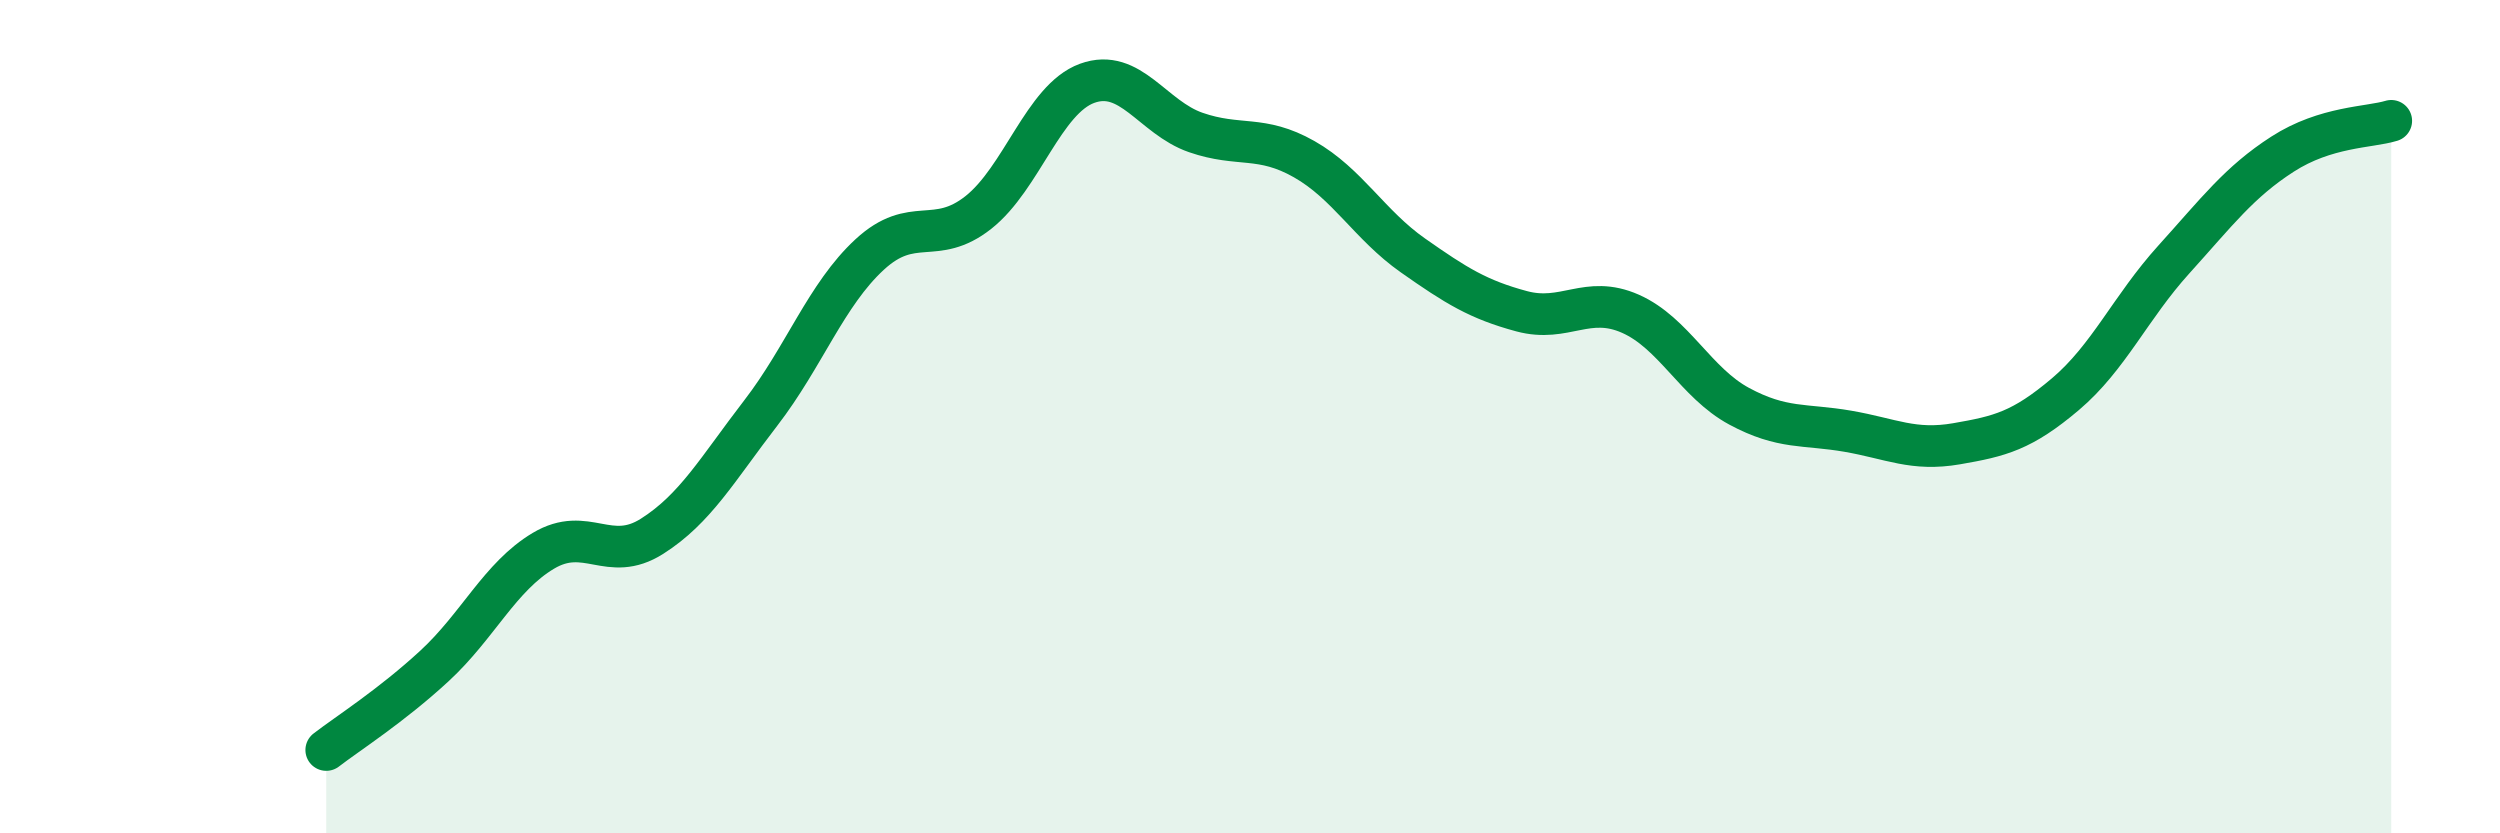 
    <svg width="60" height="20" viewBox="0 0 60 20" xmlns="http://www.w3.org/2000/svg">
      <path
        d="M 7.83,18 C 8.35,17.6 9.39,16.94 10.43,15.98 C 11.47,15.02 12,13.84 13.04,13.22 C 14.08,12.6 14.61,13.53 15.65,12.87 C 16.69,12.21 17.22,11.26 18.26,9.91 C 19.3,8.56 19.83,7.07 20.87,6.11 C 21.91,5.15 22.44,5.92 23.48,5.1 C 24.52,4.28 25.05,2.38 26.09,2 C 27.13,1.62 27.66,2.82 28.7,3.18 C 29.74,3.54 30.26,3.23 31.3,3.82 C 32.34,4.41 32.87,5.4 33.91,6.13 C 34.95,6.86 35.48,7.19 36.52,7.47 C 37.56,7.75 38.09,7.07 39.13,7.53 C 40.17,7.99 40.7,9.19 41.74,9.75 C 42.78,10.31 43.31,10.17 44.35,10.35 C 45.39,10.53 45.92,10.83 46.96,10.65 C 48,10.47 48.53,10.34 49.57,9.46 C 50.61,8.58 51.13,7.38 52.17,6.23 C 53.21,5.08 53.74,4.37 54.78,3.7 C 55.82,3.03 56.87,3.06 57.39,2.9L57.39 20L7.83 20Z"
        fill="#008740"
        opacity="0.1"
        stroke-linecap="round"
        stroke-linejoin="round"
      />
      <path
        d="M 7.83,18 C 8.35,17.6 9.39,16.94 10.43,15.98 C 11.47,15.02 12,13.84 13.04,13.22 C 14.08,12.6 14.61,13.53 15.65,12.87 C 16.69,12.21 17.22,11.26 18.26,9.91 C 19.3,8.56 19.83,7.07 20.87,6.11 C 21.91,5.15 22.44,5.92 23.48,5.1 C 24.52,4.28 25.05,2.38 26.09,2 C 27.13,1.62 27.66,2.82 28.7,3.18 C 29.74,3.54 30.26,3.23 31.3,3.82 C 32.34,4.41 32.87,5.4 33.91,6.13 C 34.95,6.86 35.48,7.19 36.52,7.47 C 37.56,7.75 38.09,7.07 39.13,7.53 C 40.17,7.99 40.7,9.19 41.74,9.75 C 42.78,10.31 43.31,10.17 44.35,10.35 C 45.39,10.53 45.92,10.83 46.96,10.65 C 48,10.47 48.53,10.34 49.57,9.46 C 50.61,8.58 51.13,7.38 52.17,6.23 C 53.21,5.08 53.74,4.37 54.78,3.7 C 55.82,3.03 56.87,3.06 57.39,2.9"
        stroke="#008740"
        stroke-width="1"
        fill="none"
        stroke-linecap="round"
        stroke-linejoin="round"
      />
    </svg>
  